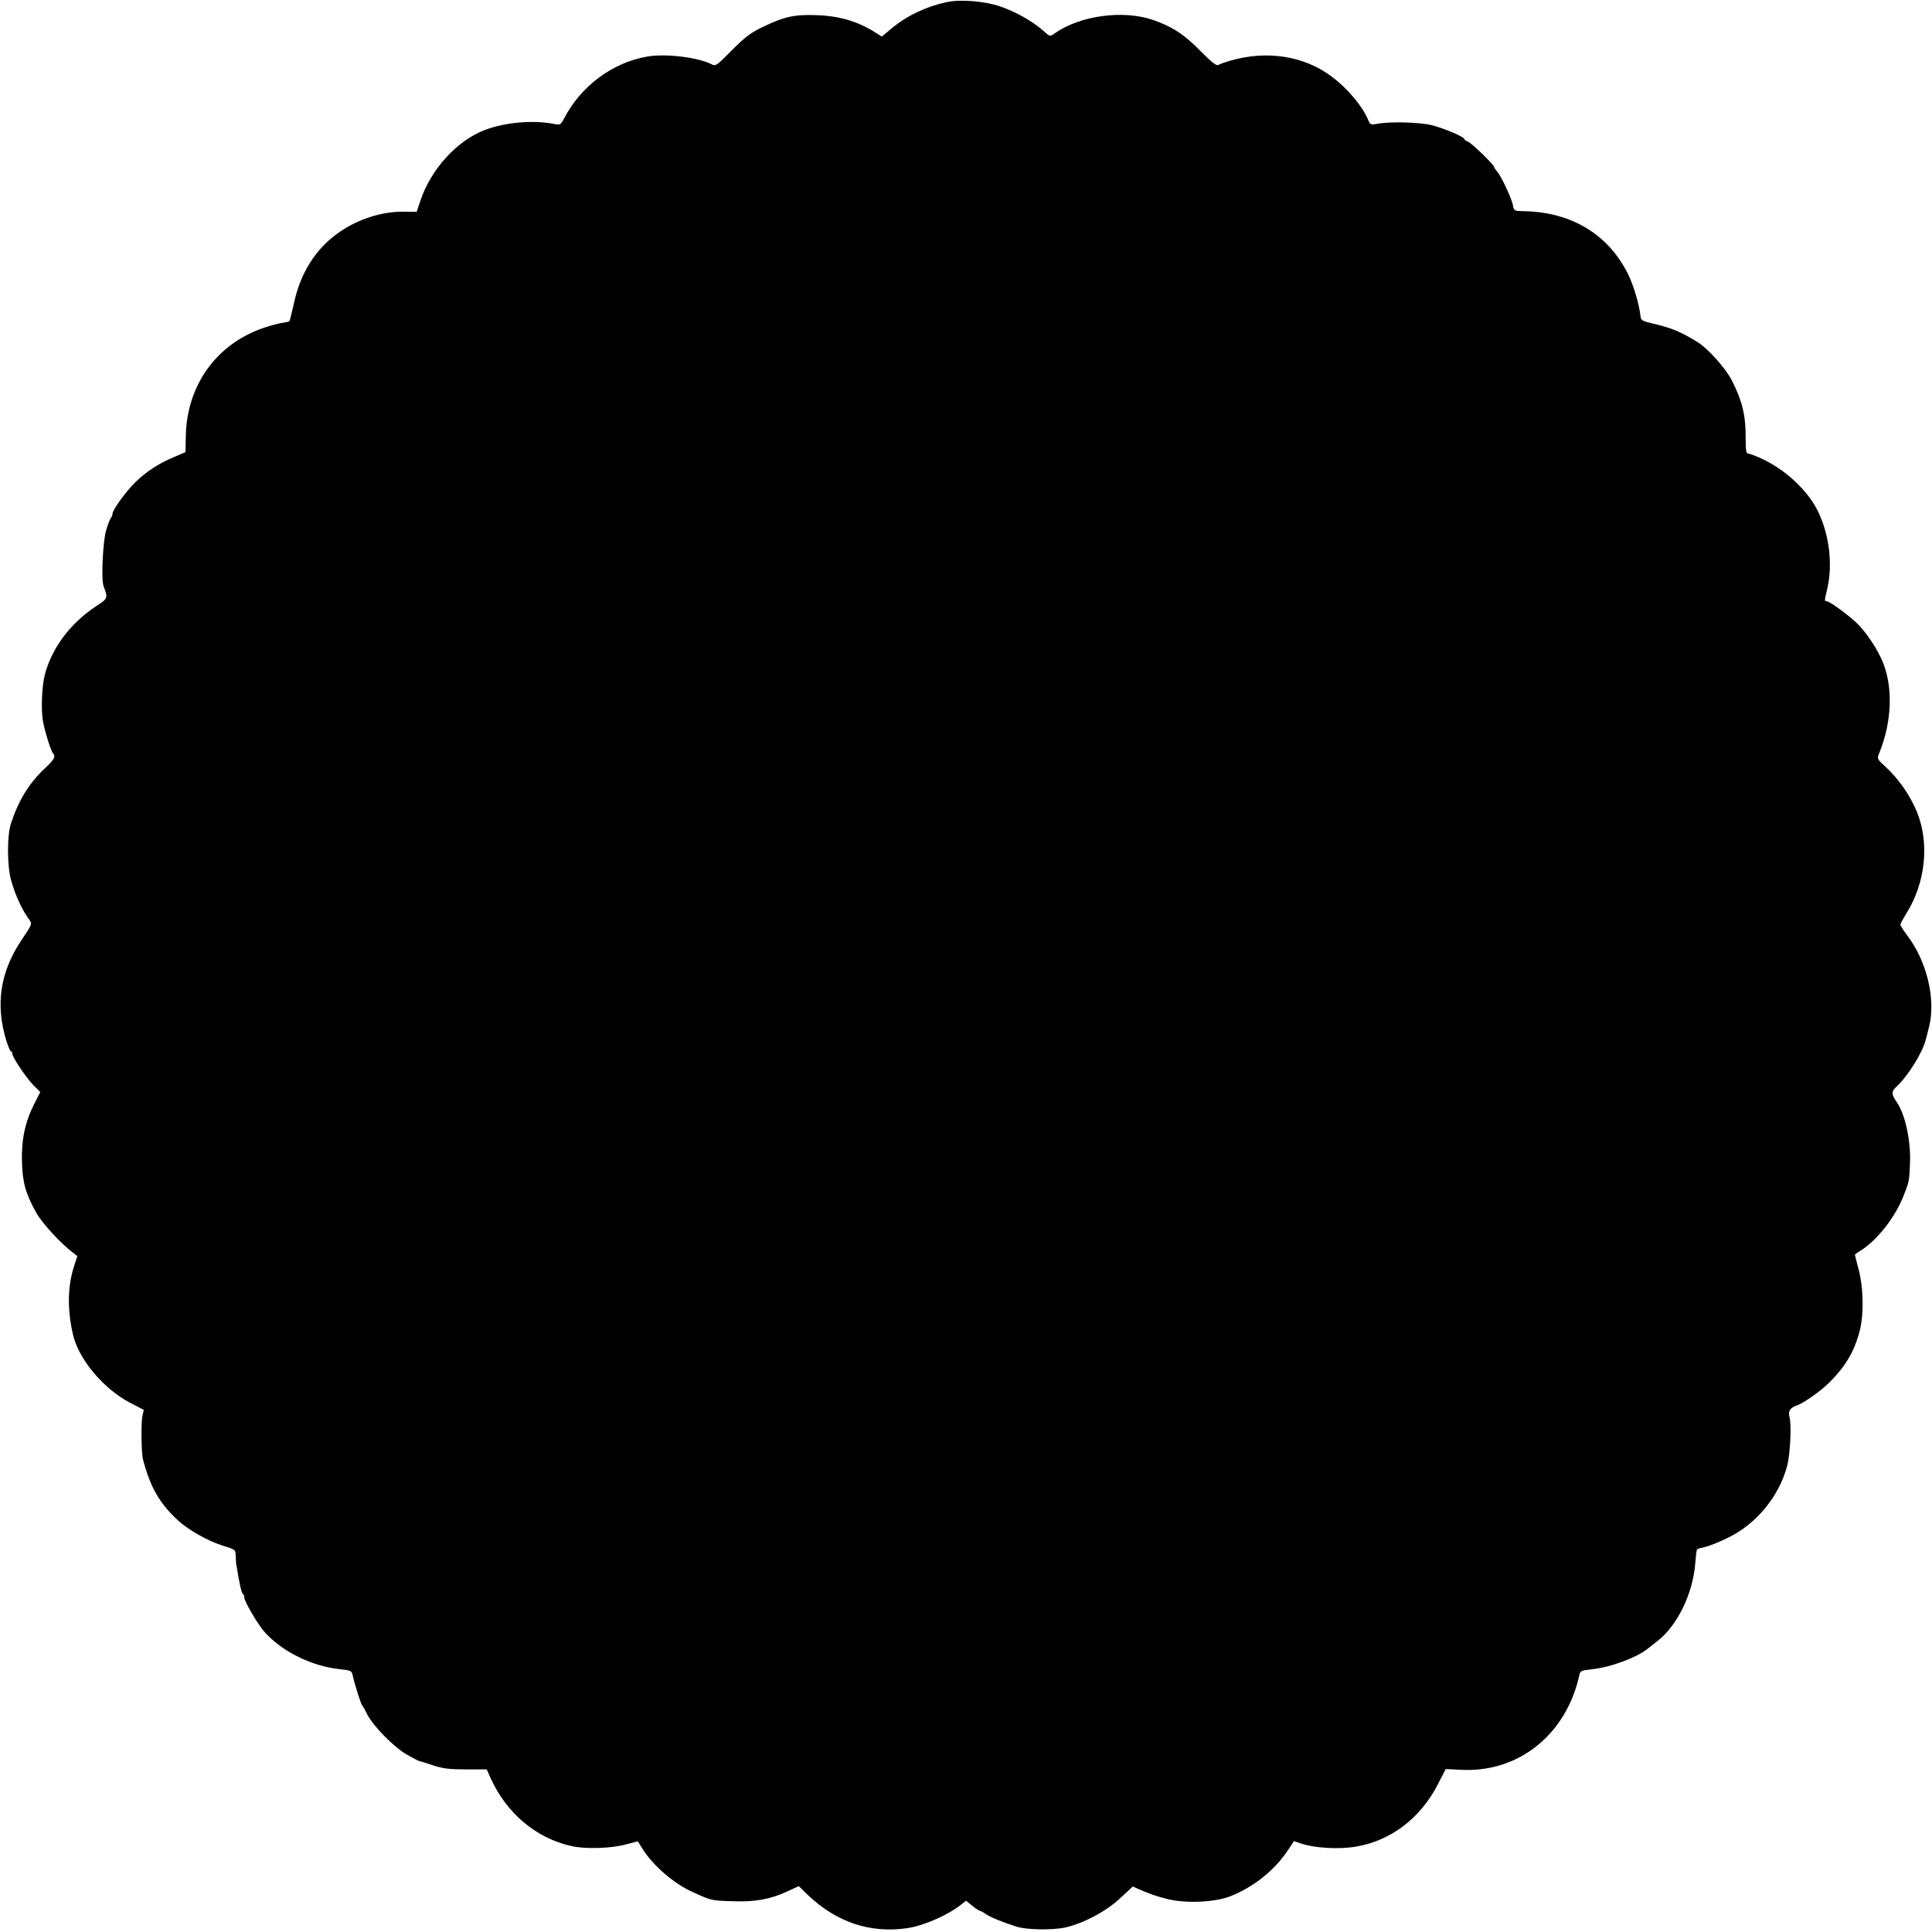 <?xml version="1.0" standalone="no"?>
<!DOCTYPE svg PUBLIC "-//W3C//DTD SVG 20010904//EN"
 "http://www.w3.org/TR/2001/REC-SVG-20010904/DTD/svg10.dtd">
<svg version="1.0" xmlns="http://www.w3.org/2000/svg"
 width="1099pt" height="1099pt" viewBox="0 0 1099 1099"
 preserveAspectRatio="xMidYMid meet">
<g transform="translate(0,1099) scale(0.1,-0.1)"
fill="#000000" stroke="none">
<path d="M5385 10978 c-116 -25 -224 -76 -310 -147 l-59 -49 -36 23 c-103 65
-210 96 -344 99 -119 4 -179 -10 -296 -67 -70 -33 -101 -57 -177 -133 -87 -88
-92 -92 -116 -79 -76 39 -264 62 -367 43 -199 -35 -379 -170 -474 -357 -17
-31 -20 -33 -54 -26 -120 23 -276 10 -393 -34 -159 -60 -308 -224 -367 -401
l-22 -65 -70 1 c-123 2 -258 -40 -366 -114 -137 -93 -227 -235 -264 -416 -11
-48 -21 -90 -24 -93 -2 -3 -22 -7 -43 -10 -21 -3 -69 -16 -106 -29 -267 -92
-435 -327 -440 -615 l-2 -91 -68 -29 c-86 -36 -159 -84 -221 -146 -53 -53
-126 -154 -126 -175 0 -8 -4 -18 -9 -24 -5 -5 -17 -36 -27 -69 -19 -64 -29
-279 -15 -319 26 -68 25 -71 -42 -114 -147 -97 -253 -239 -292 -390 -17 -65
-22 -195 -11 -262 9 -55 45 -171 57 -184 17 -19 9 -35 -42 -83 -93 -87 -150
-179 -196 -315 -24 -71 -23 -249 2 -332 22 -76 56 -151 90 -201 31 -44 34 -32
-35 -136 -120 -181 -147 -366 -83 -572 10 -31 21 -57 25 -57 5 0 8 -6 8 -13 0
-21 77 -135 120 -180 l39 -39 -34 -67 c-52 -102 -74 -205 -70 -331 3 -117 21
-180 81 -288 33 -59 139 -175 208 -227 l26 -20 -21 -65 c-35 -112 -36 -245 -3
-385 33 -138 171 -303 321 -383 l81 -42 -8 -35 c-8 -34 -6 -213 3 -245 41
-159 95 -253 201 -350 59 -54 170 -116 252 -142 73 -22 74 -23 75 -58 0 -19 2
-46 5 -60 16 -100 28 -151 35 -156 5 -3 9 -13 9 -23 0 -19 70 -140 107 -185
95 -114 271 -204 436 -221 62 -7 68 -9 73 -34 9 -44 47 -166 54 -171 3 -3 17
-27 30 -54 35 -67 153 -187 225 -227 33 -19 62 -34 65 -35 3 0 39 -11 80 -25
62 -20 96 -24 192 -24 l117 0 22 -50 c90 -199 258 -341 459 -386 78 -18 222
-14 306 8 l72 19 27 -43 c61 -97 181 -200 288 -247 107 -48 101 -47 227 -51
124 -5 215 12 309 56 l65 30 50 -49 c164 -157 357 -221 567 -190 96 14 233 75
309 136 l25 20 36 -29 c20 -16 40 -29 44 -29 4 0 19 -8 33 -18 26 -18 97 -47
176 -72 58 -18 203 -20 277 -4 104 24 234 93 313 168 l70 65 35 -16 c75 -31
88 -36 156 -54 107 -28 277 -21 368 16 131 53 249 148 323 260 l35 52 38 -13
c80 -27 217 -35 316 -18 197 34 363 160 462 350 l47 91 81 -4 c330 -20 604
198 679 538 5 25 11 27 73 34 106 11 259 68 320 120 7 5 30 23 51 40 115 89
204 274 216 449 3 38 7 71 10 73 2 3 24 9 48 14 24 6 81 29 128 52 162 79 290
235 336 408 18 70 26 237 13 281 -9 31 6 52 44 64 34 11 137 83 182 129 94 93
144 179 174 295 25 99 21 255 -9 359 -11 40 -19 74 -18 76 2 1 19 12 38 25 91
60 186 182 233 295 37 91 38 94 42 200 5 126 -27 275 -75 345 -32 47 -32 60
-2 89 65 59 150 196 167 269 3 9 11 42 19 74 38 155 -13 369 -124 516 -22 29
-40 57 -40 62 0 5 15 33 33 62 110 175 134 399 62 578 -40 97 -103 188 -182
261 -45 41 -46 43 -34 73 75 183 81 385 16 532 -30 68 -83 147 -133 200 -43
45 -163 134 -181 134 -14 0 -13 2 3 70 32 136 13 303 -50 436 -59 125 -193
249 -338 312 -27 12 -55 22 -62 22 -11 0 -14 20 -14 88 1 128 -19 210 -77 325
-34 69 -136 184 -195 220 -97 60 -144 80 -253 106 -62 14 -70 19 -73 41 -7 68
-38 172 -69 237 -113 230 -324 358 -599 362 -50 1 -52 2 -58 34 -7 40 -70 172
-91 193 -8 9 -15 19 -15 23 0 13 -131 140 -151 146 -10 4 -19 10 -19 14 0 12
-107 58 -181 78 -68 18 -240 23 -314 9 -39 -7 -41 -6 -54 26 -33 77 -116 175
-205 242 -158 119 -371 152 -581 90 -27 -8 -56 -18 -64 -23 -11 -7 -37 13
-100 77 -95 97 -163 141 -273 179 -170 58 -415 25 -559 -77 -26 -19 -26 -19
-65 16 -61 54 -161 110 -249 139 -86 29 -224 40 -300 23z"/>
</g>
</svg>
